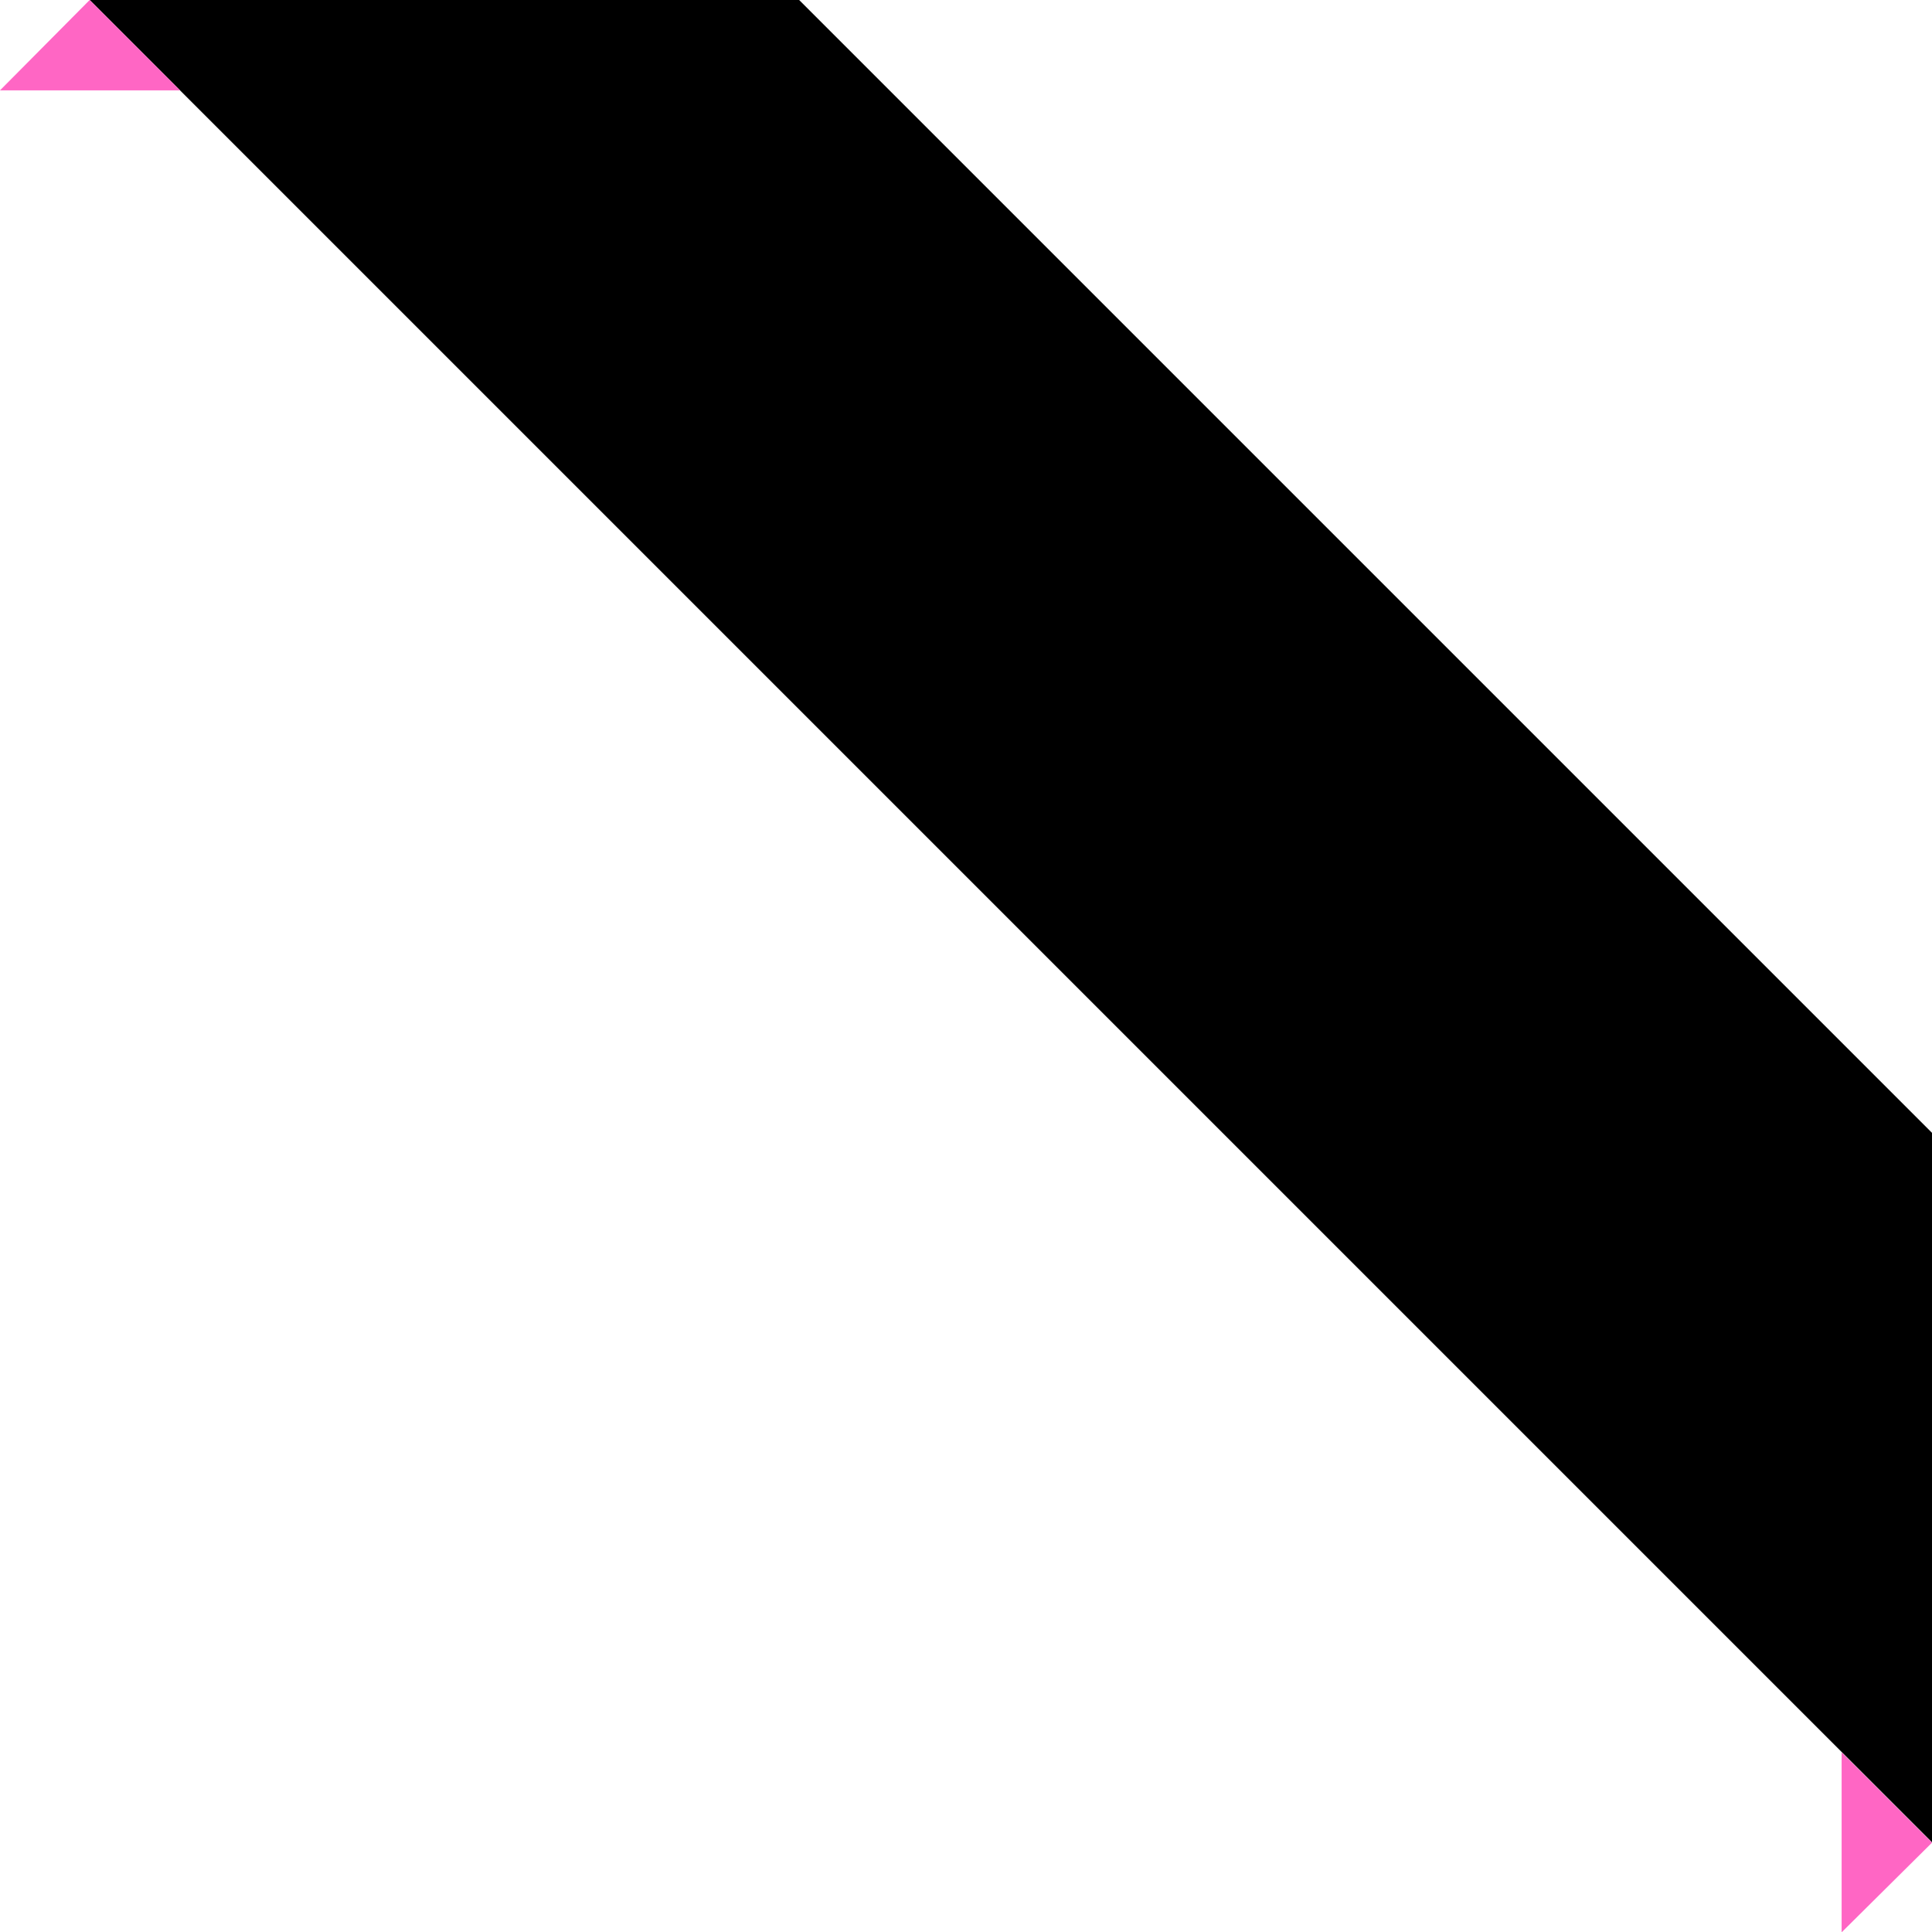 <?xml version="1.0" encoding="ISO-8859-1" standalone="no"?><!-- Generator: Adobe Illustrator 16.0.0, SVG Export Plug-In . SVG Version: 6.00 Build 0)  --><svg xmlns="http://www.w3.org/2000/svg" xmlns:xlink="http://www.w3.org/1999/xlink" fill="#000000" height="500.082px" id="Layer_1" style="enable-background:new 0 0 500 500.082" version="1.1" viewBox="0 0 500 500.082" width="500px" x="0px" xml:space="preserve" y="0px">
<g id="change1">
	<polygon points="23.205,0 500,476.795 500,293.177 206.823,0  " style="fill:#000000"/>
</g>
<g id="change2">
	<polygon points="23.205,0 0,23.381 46.587,23.381  " style="fill:#ff66c4"/>
	<polygon points="476.612,453.508 500,476.883 476.612,500.082  " style="fill:#ff66c4"/>
</g>
</svg>